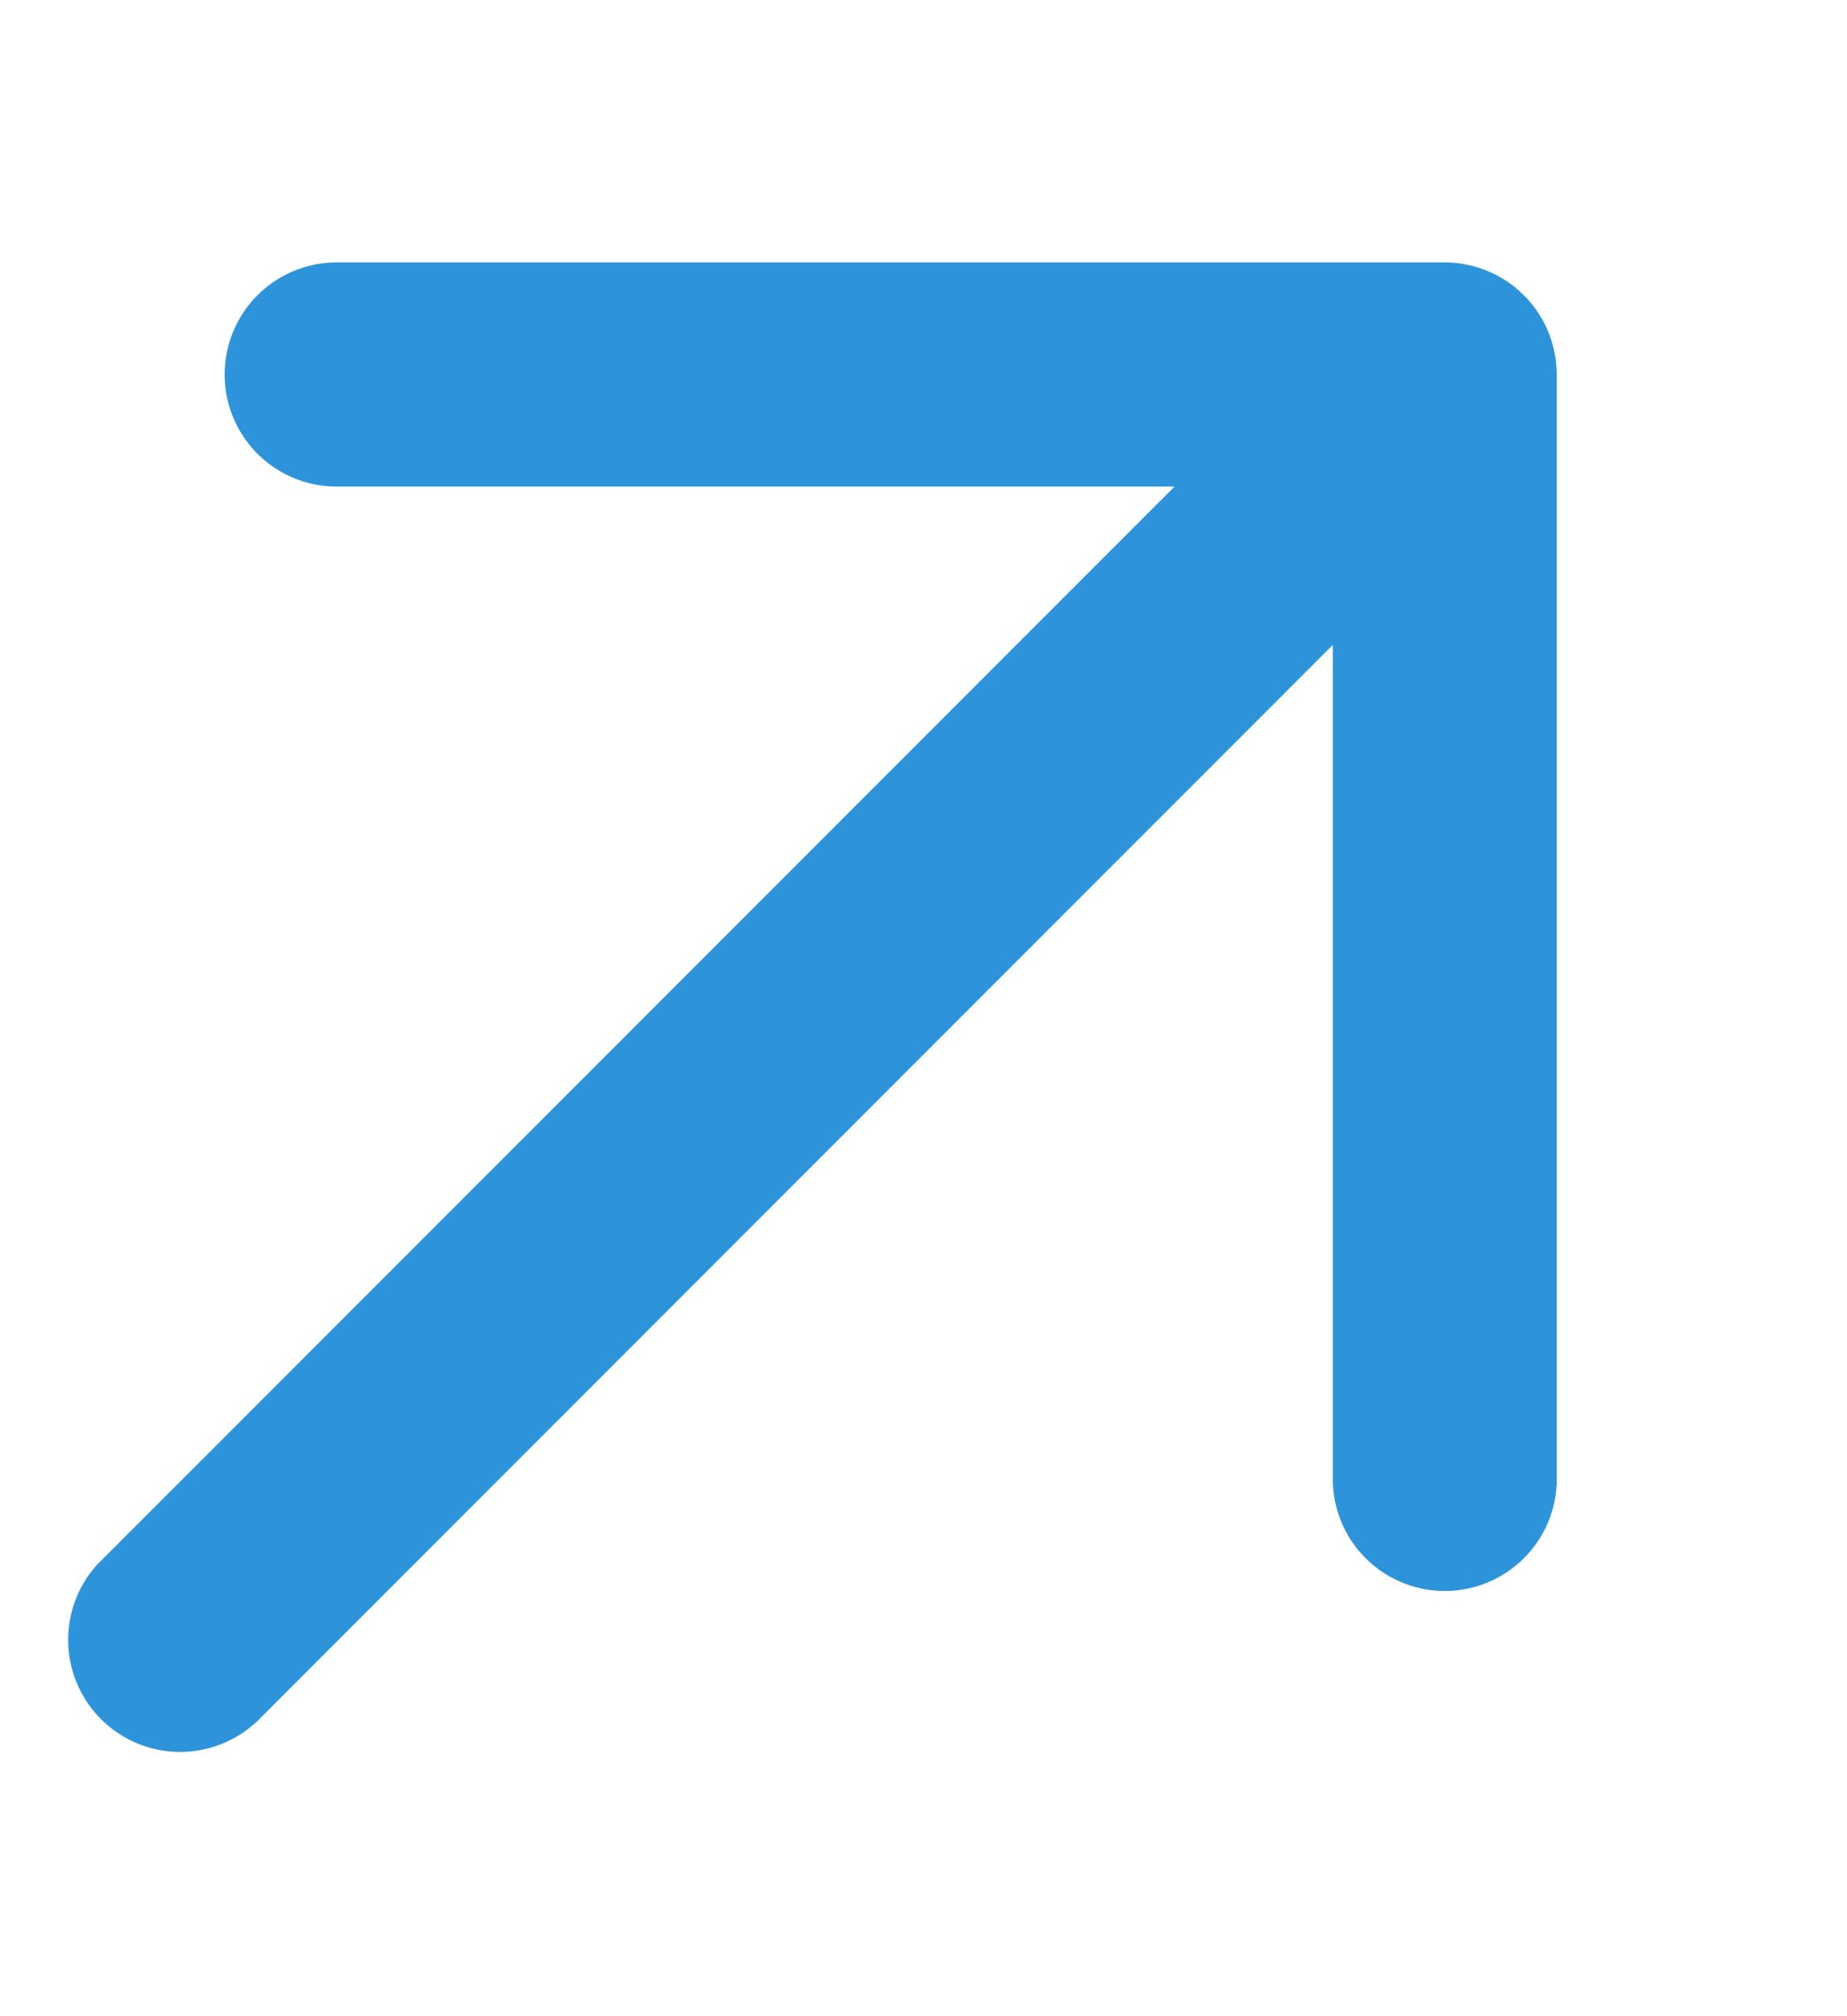 <svg xmlns="http://www.w3.org/2000/svg" width="11" height="12" viewBox="0 0 11 12" fill="#2D94DC"><path d="M.59 9.3a.667.667 0 0 0 .943.943l6.405-6.405v4.99a.667.667 0 0 0 1.333 0v-6.6a.667.667 0 0 0-.666-.666h-6.6a.667.667 0 0 0 0 1.334h4.99L.591 9.3Z"/></svg>